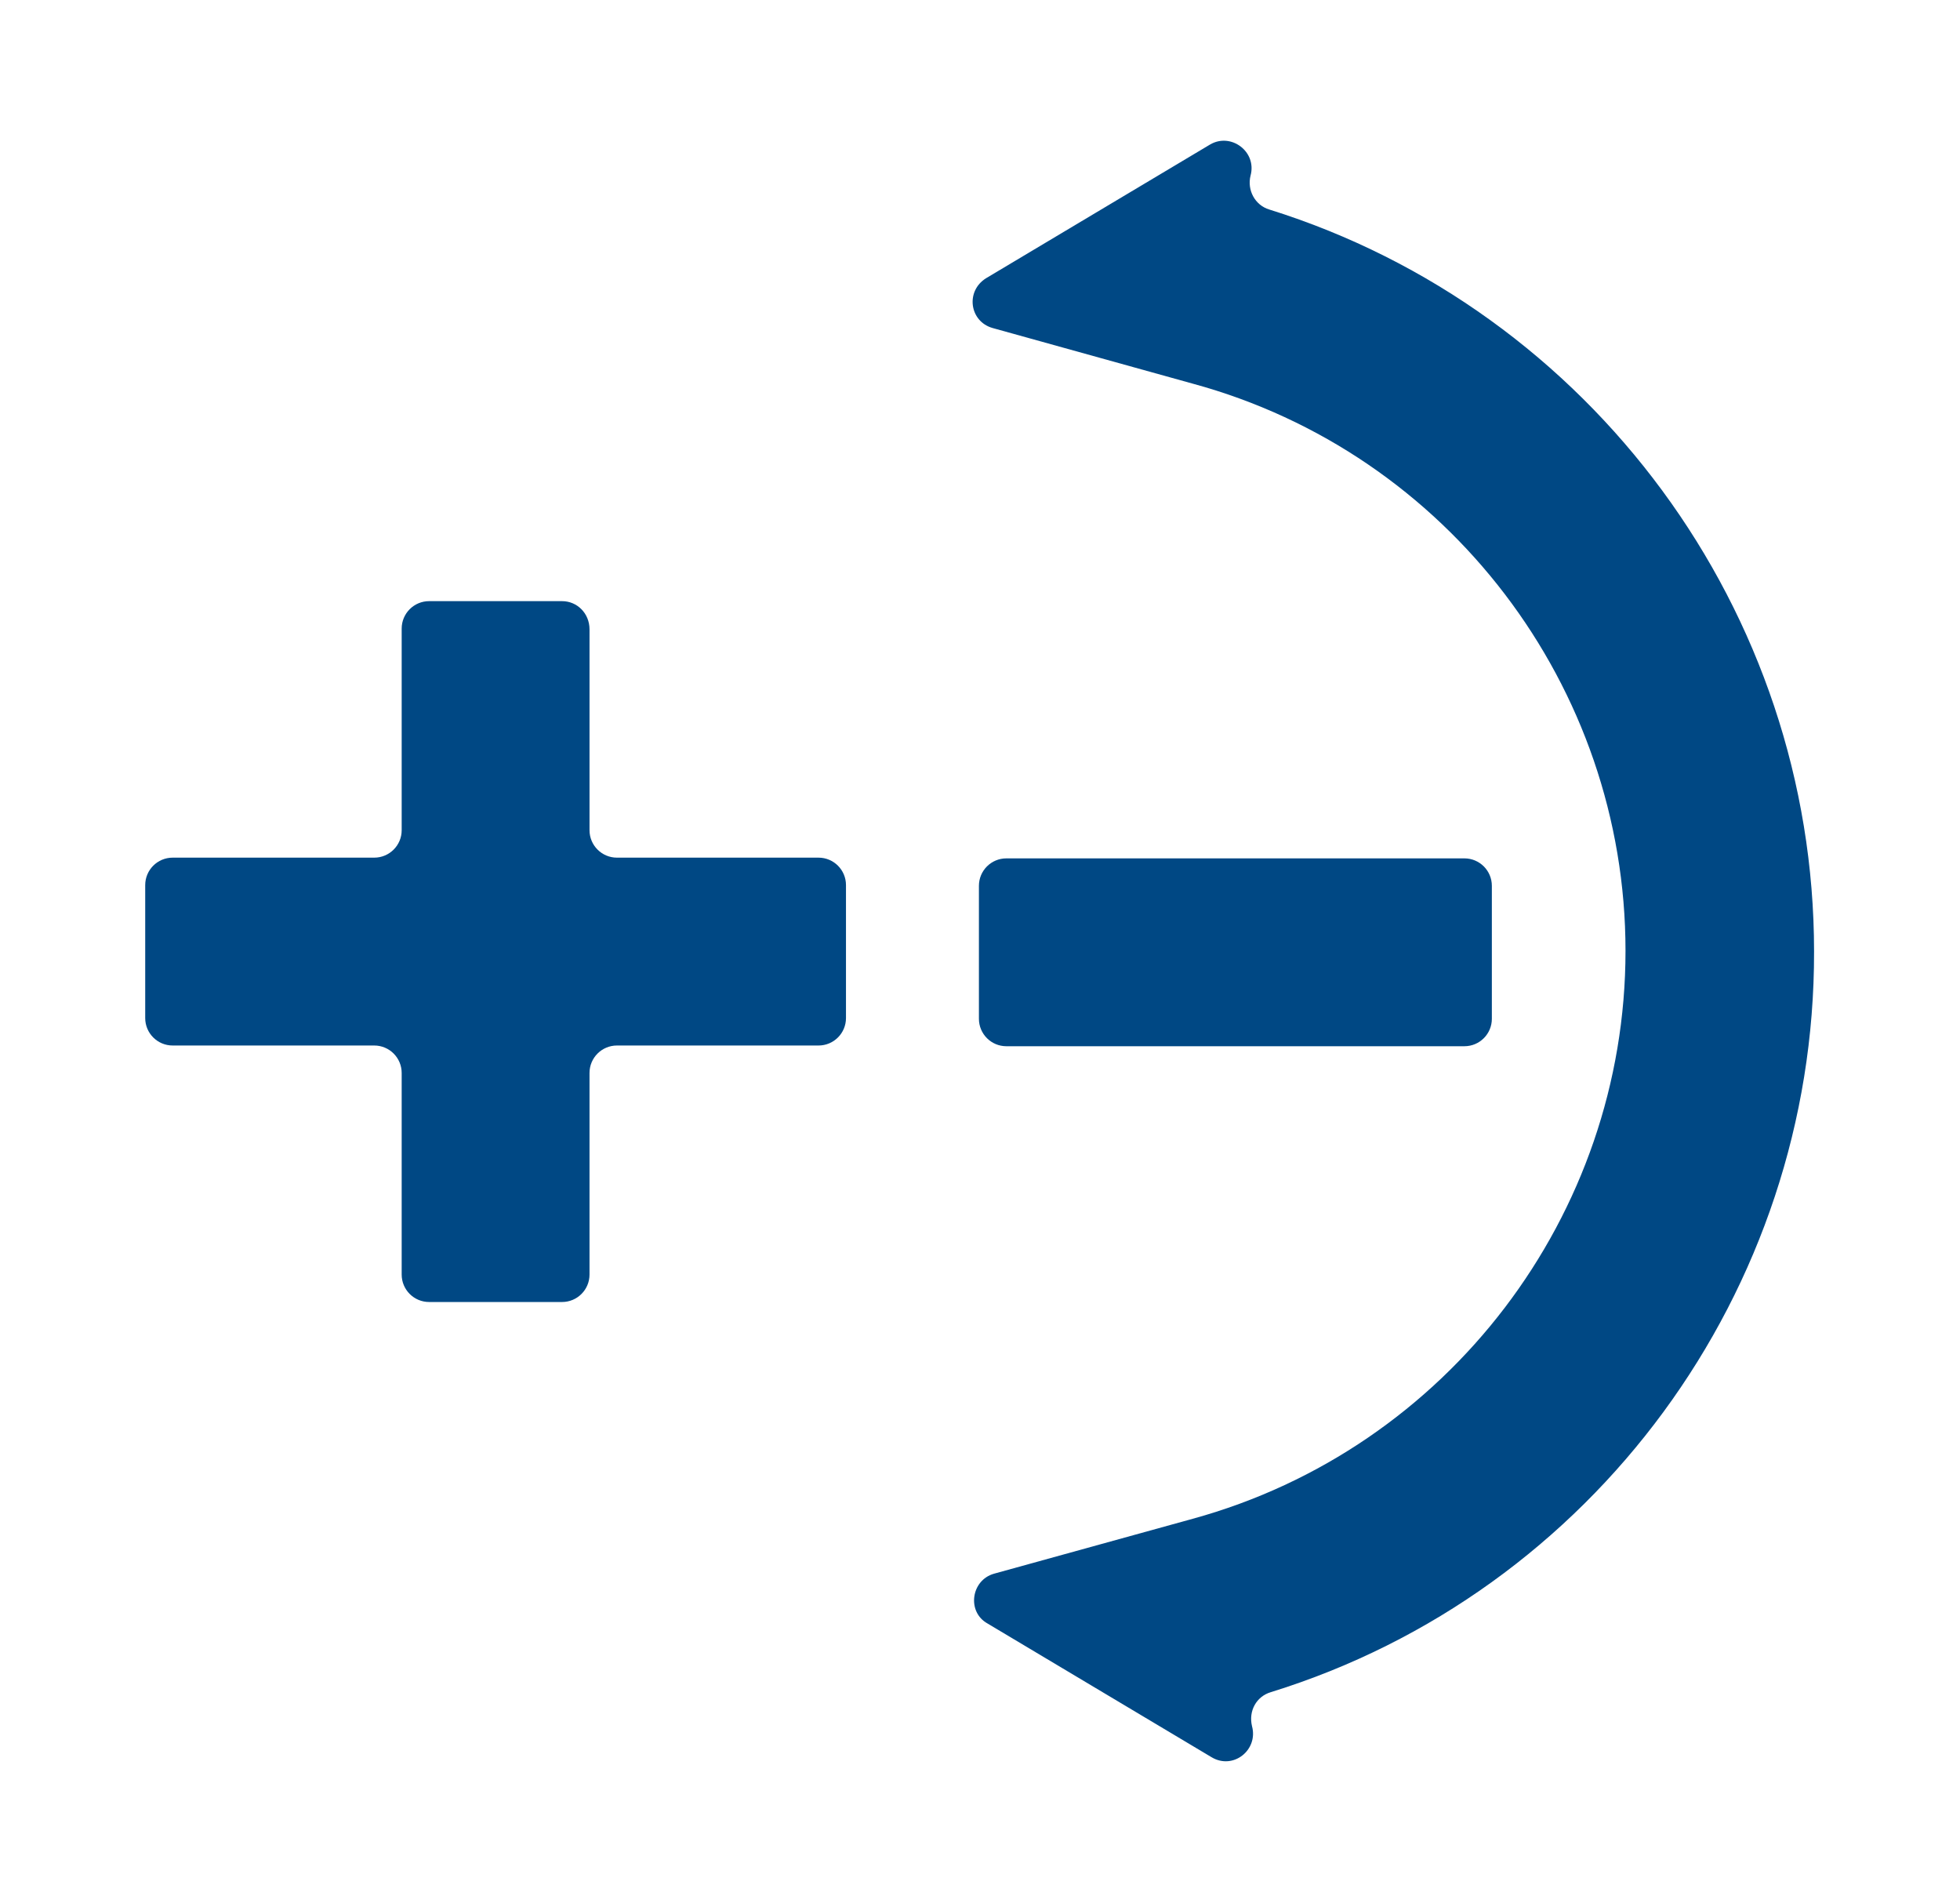 <?xml version="1.0" encoding="UTF-8"?>
<svg data-bbox="20.1 19.476 231 224.288" viewBox="0 0 271.3 263.4" xmlns="http://www.w3.org/2000/svg" data-type="color">
    <g>
        <path d="M251.1 131.7c0-47.1-30.9-88.8-75.4-102.7-2-.6-3.1-2.7-2.6-4.7.9-3.3-2.7-6-5.6-4.3l-31 18.5c-2.9 1.8-2.3 6 .9 6.9l27.7 7.7C200.4 62.7 225 95 225 131.6s-24.6 68.9-59.9 78.6l-27.5 7.6c-3.2.9-3.8 5.3-.9 6.9l31 18.5c3 1.8 6.5-1 5.6-4.3-.5-2.1.6-4.1 2.6-4.7 44.6-13.8 75.3-55.5 75.2-102.5z" fill="#004884" data-color="1"/>
        <path d="M139.3 118.8h63.4c2.1 0 3.8 1.7 3.8 3.8V141c0 2.1-1.7 3.8-3.8 3.8h-63.4c-2.1 0-3.8-1.7-3.8-3.8v-18.4c0-2.1 1.7-3.8 3.8-3.8z" fill="#004884" data-color="1"/>
        <path d="M77.8 83.2H59.4c-2.1 0-3.8 1.7-3.8 3.8v27.9c0 2.1-1.7 3.8-3.8 3.8H23.9c-2.1 0-3.8 1.7-3.8 3.8v18.4c0 2.1 1.7 3.8 3.8 3.8h27.9c2.1 0 3.8 1.7 3.8 3.8v27.9c0 2.1 1.7 3.8 3.8 3.8h18.4c2.1 0 3.8-1.7 3.8-3.8v-27.9c0-2.1 1.7-3.8 3.8-3.8h27.9c2.1 0 3.8-1.7 3.8-3.8v-18.4c0-2.1-1.7-3.8-3.8-3.8H85.4c-2.1 0-3.8-1.7-3.8-3.8V87.1c0-2.2-1.7-3.9-3.8-3.9z" fill="#004884" data-color="1"/>
    </g>
</svg>
